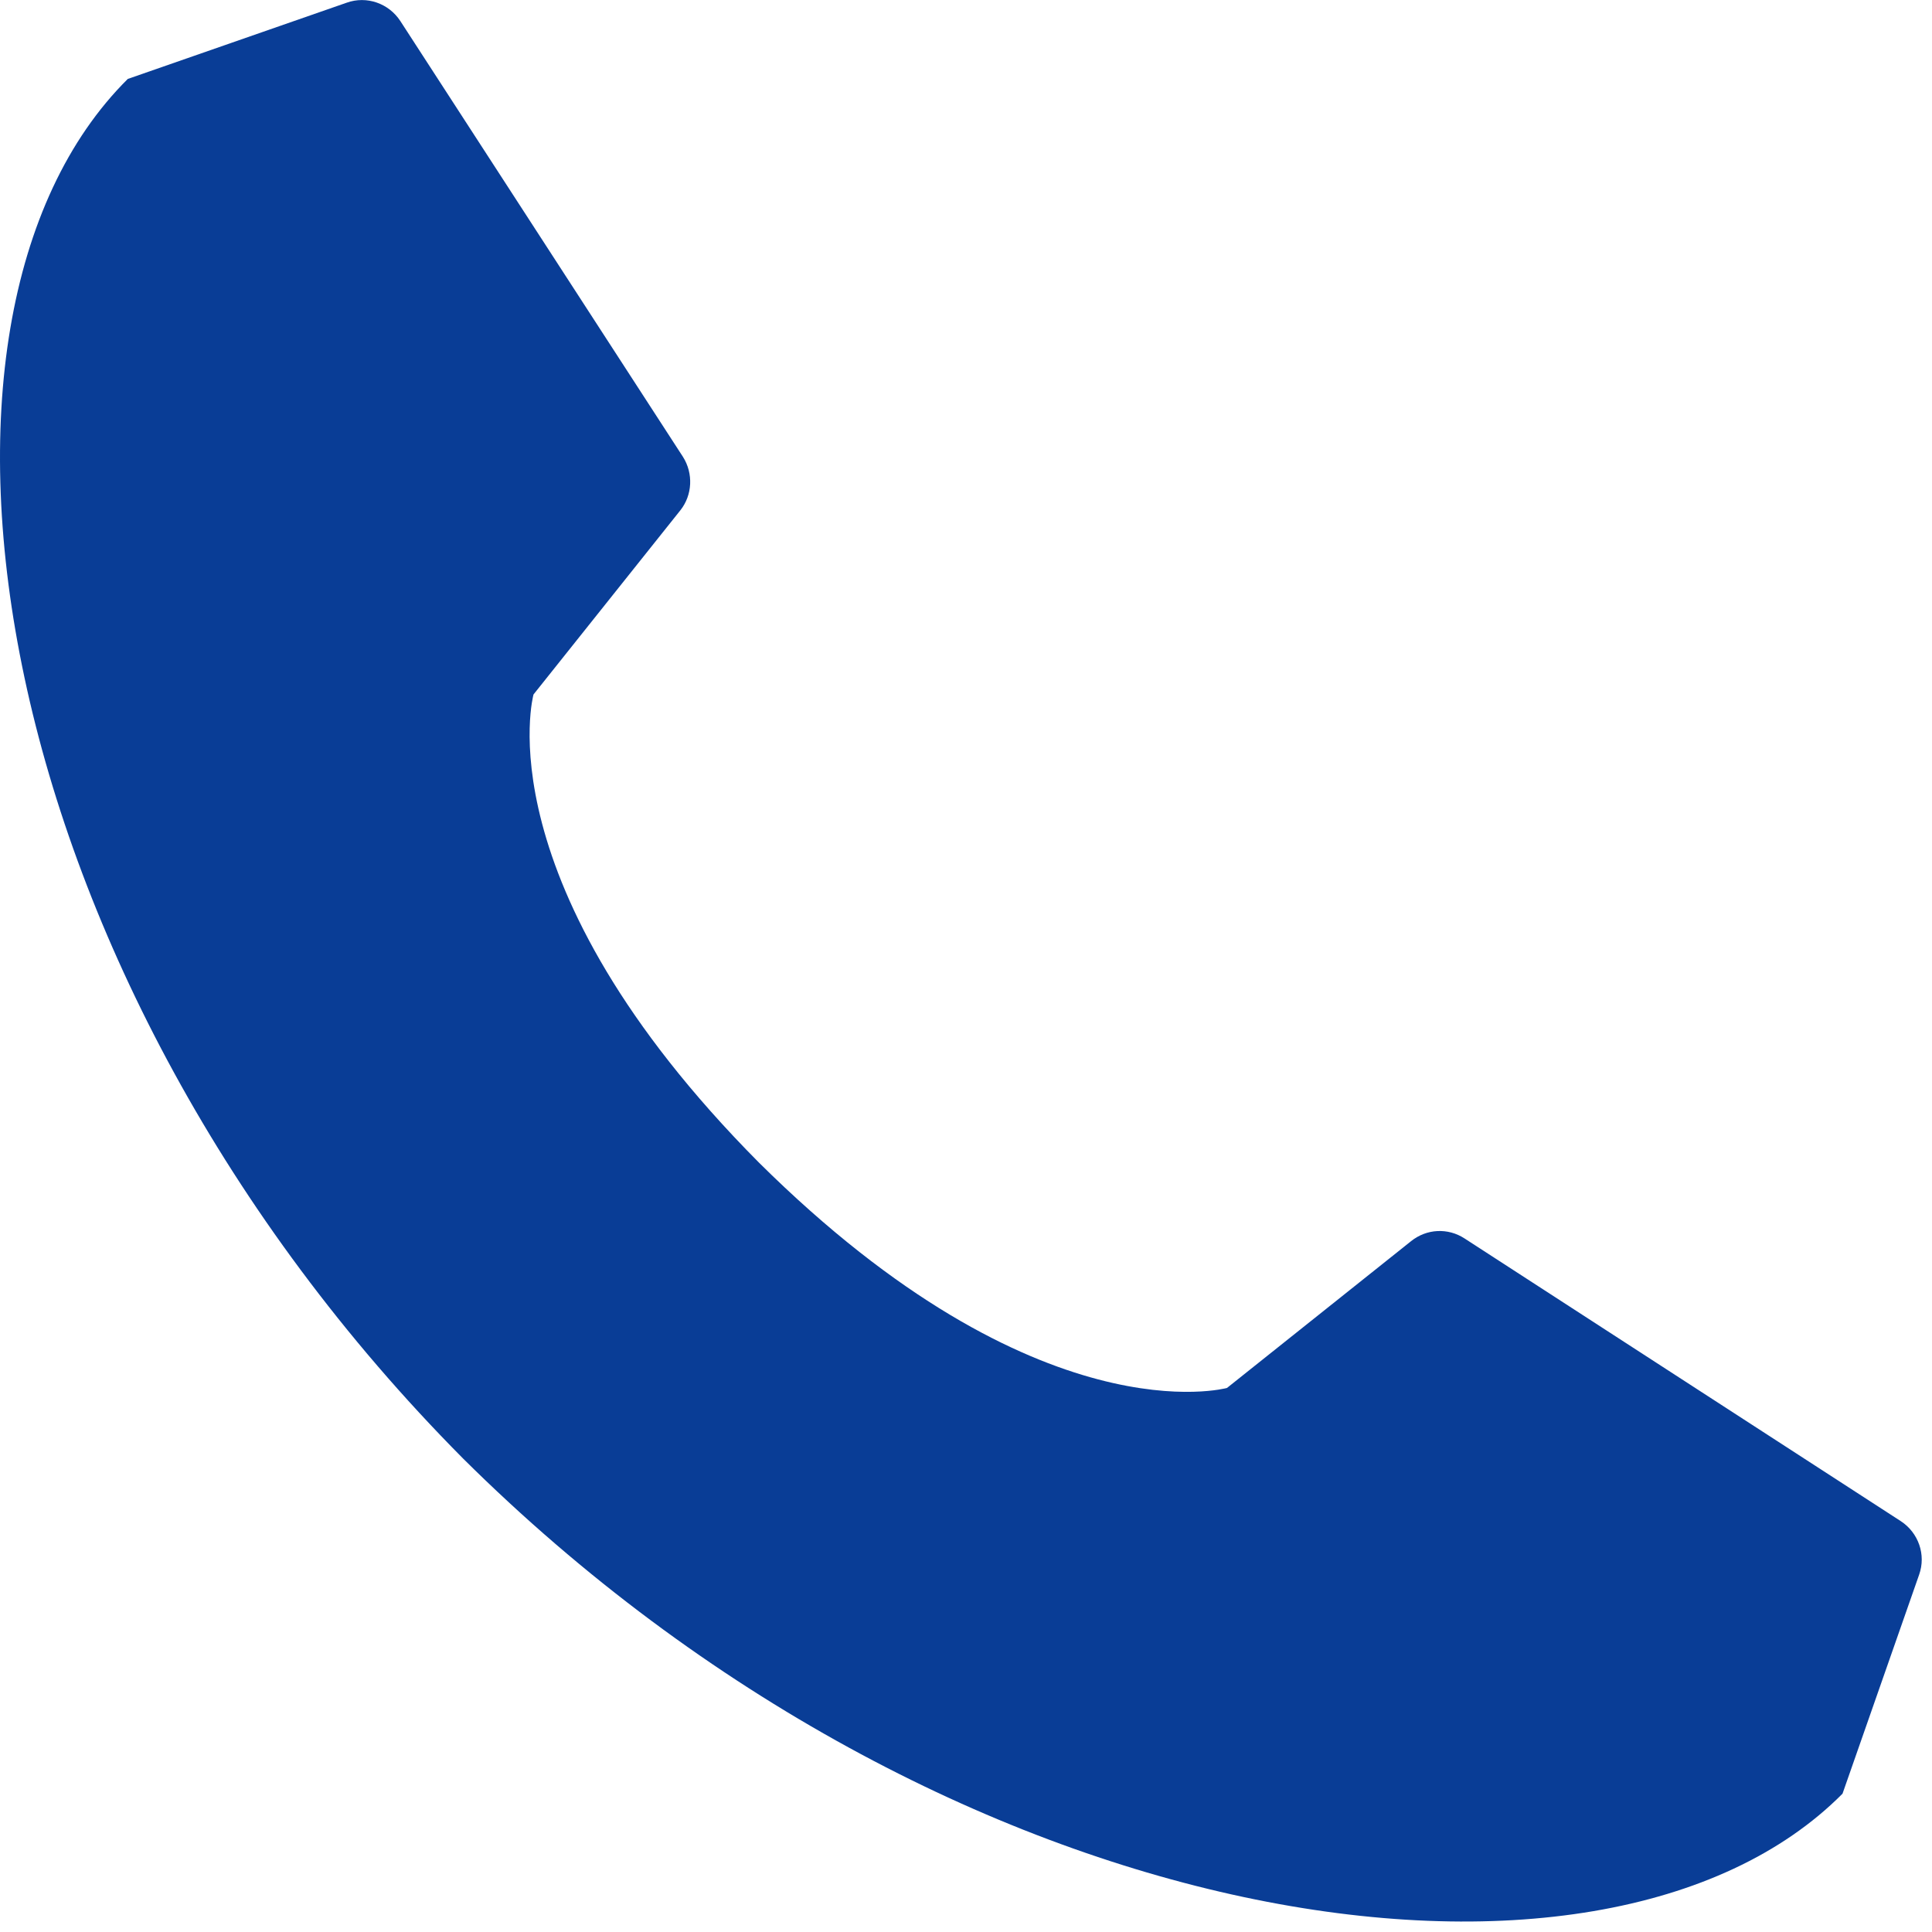 <svg width="57" height="57" viewBox="0 0 57 57" fill="none" xmlns="http://www.w3.org/2000/svg"><g clip-path="url(#clip0_11_3756)"><path d="M13.66 43.029C27.92 57.189 47.25 60.079 54.36 52.919L56.62 46.459C56.83 45.869 56.6 45.219 56.08 44.879L43.21 36.539C42.72 36.219 42.09 36.249 41.63 36.619L36.2 40.949C36.2 40.949 30.65 42.489 22.39 34.299C14.2 26.049 15.74 20.489 15.74 20.489L20.07 15.059C20.43 14.609 20.46 13.969 20.15 13.479L11.81 0.619C11.47 0.099 10.82 -0.131 10.23 0.079L3.77 2.329C-3.39 9.439 -0.49 28.769 13.66 43.029Z" fill="#093D96"/></g><defs><clipPath id="clip0_11_3756"><rect width="56.69" height="56.69" fill="white" transform="translate(0 -0.001)"/></clipPath></defs></svg>